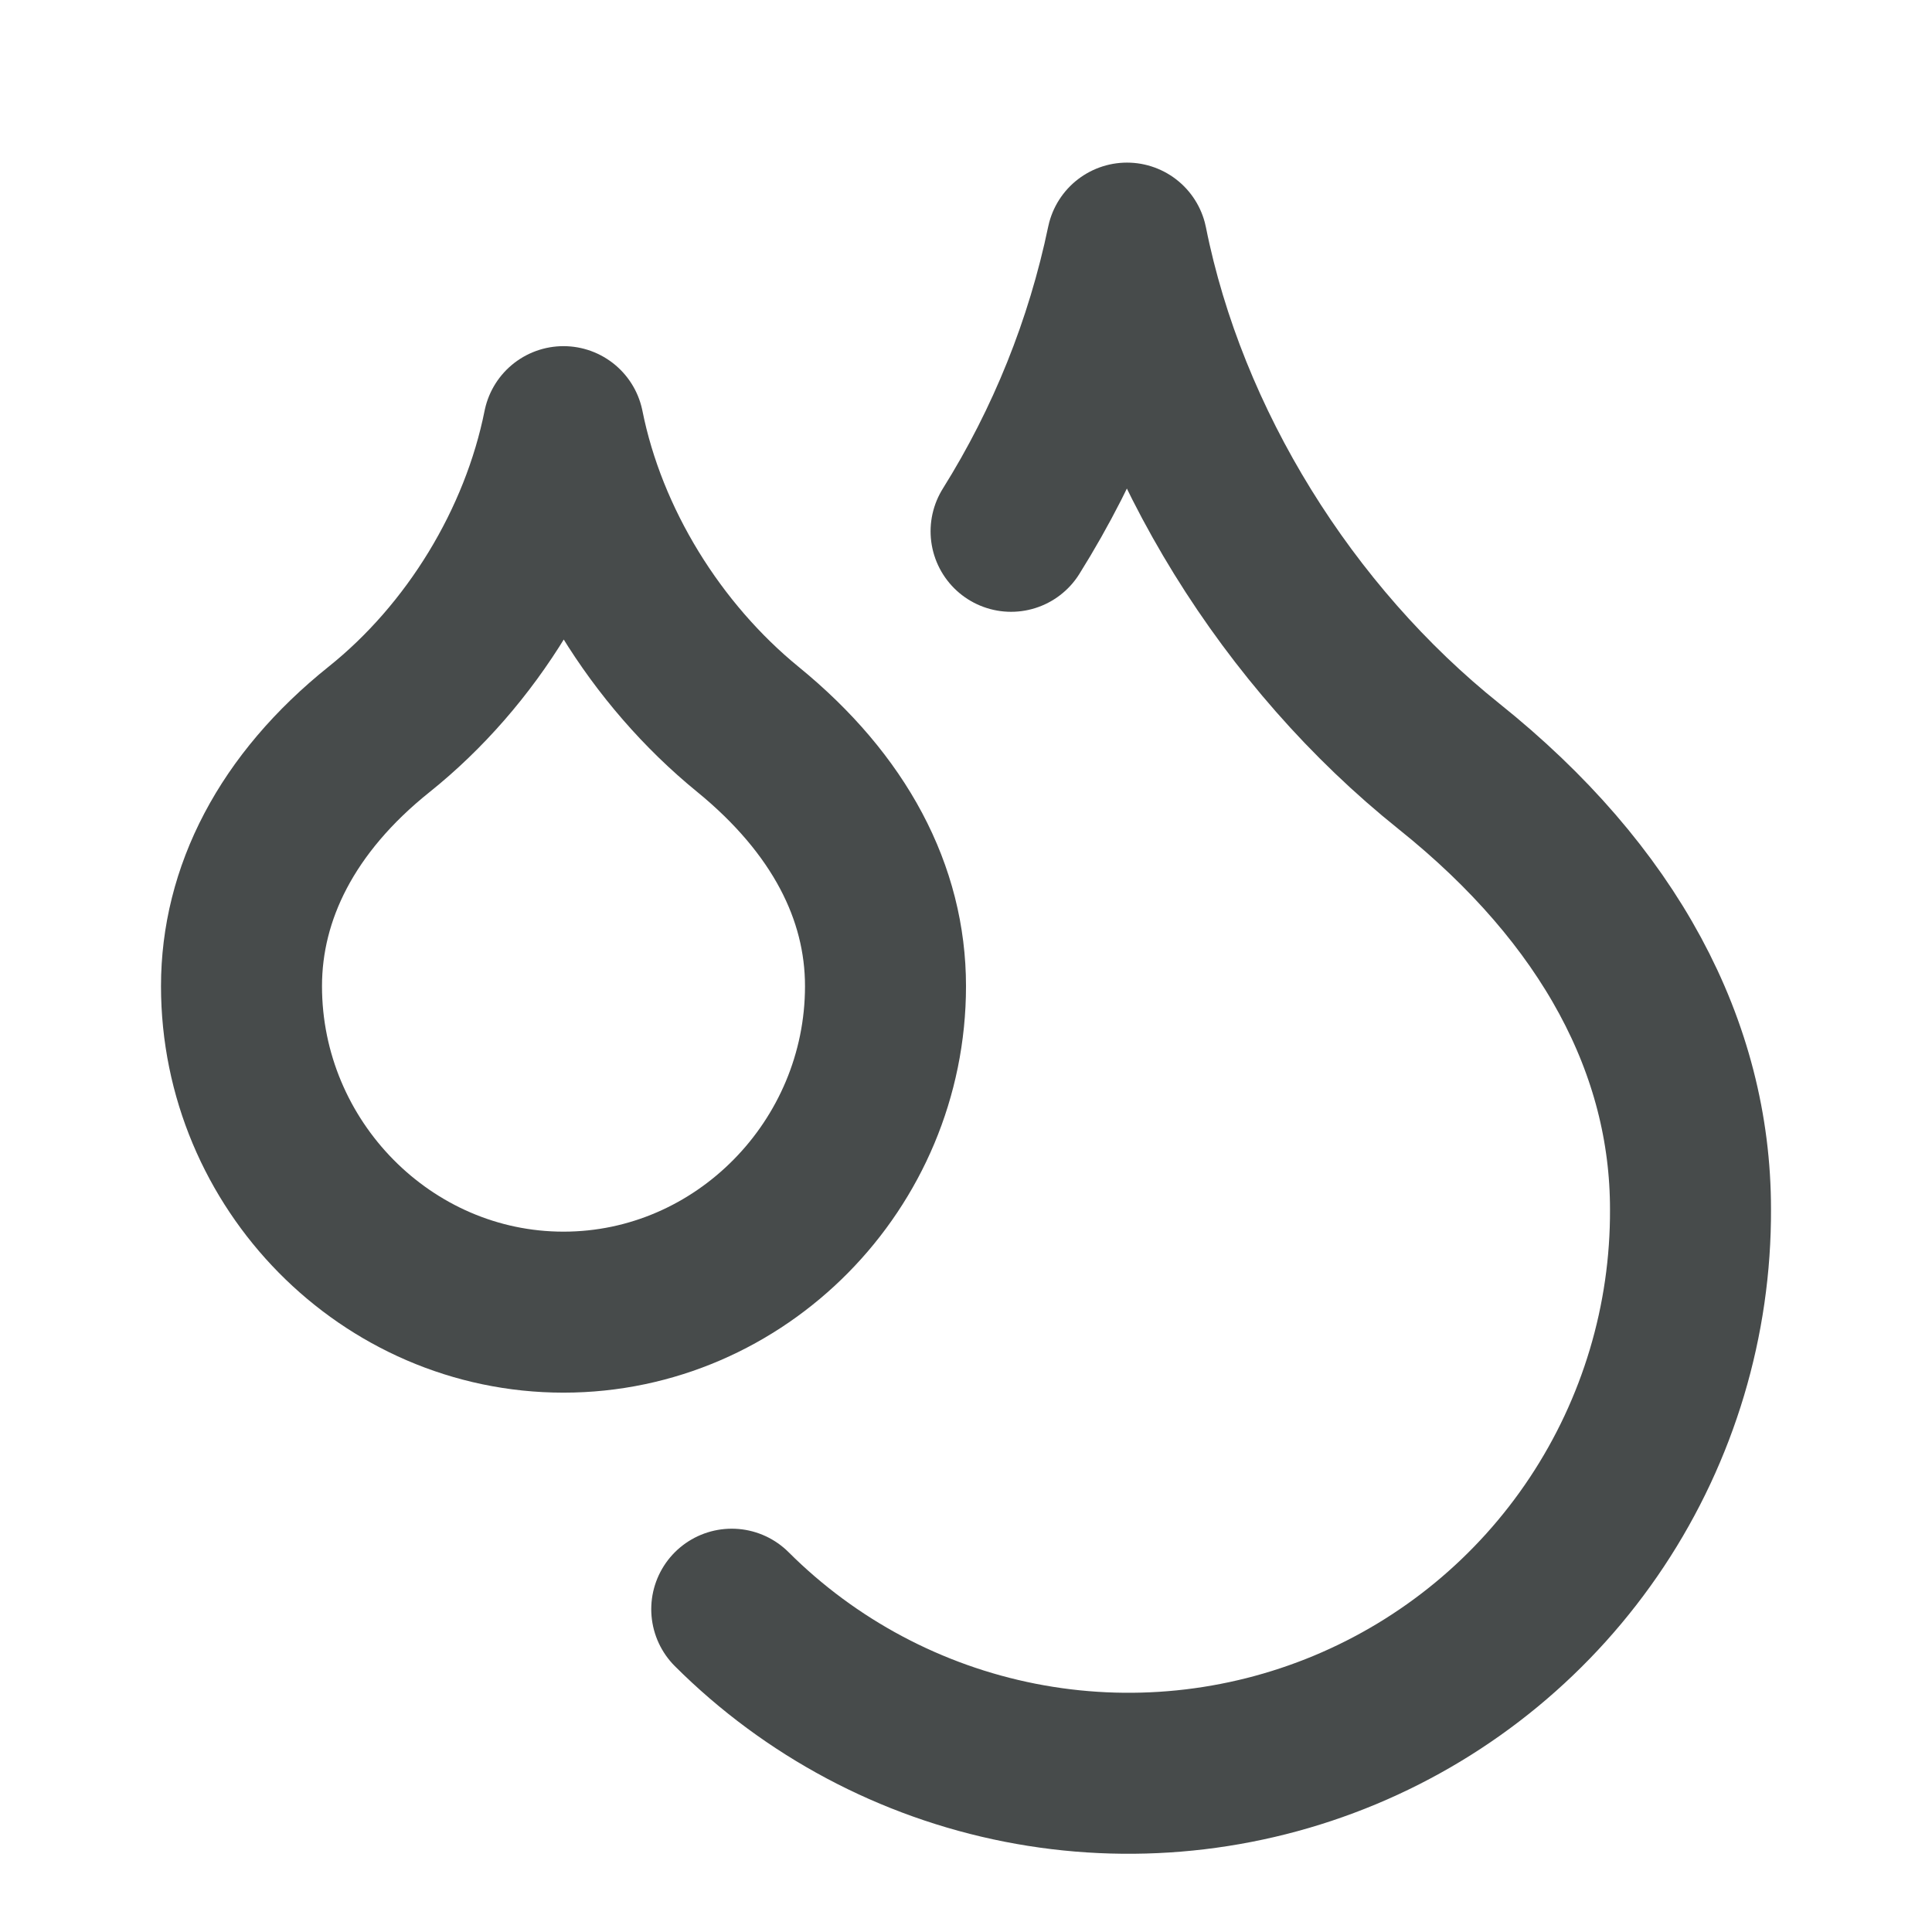 <svg fill="none" height="24" viewBox="0 0 24 24" width="24" xmlns="http://www.w3.org/2000/svg"><g stroke="#191e1e" stroke-linecap="round" stroke-linejoin="round" stroke-opacity=".8" stroke-width="2"><path d="m7 16.3c2.2 0 4-1.83 4-4.05 0-1.16-.57-2.26-1.71-3.19s-2-2.31-2.29-3.76c-.29 1.45-1.14 2.84-2.29 3.76s-1.71 2.04-1.71 3.19c0 2.22 1.8 4.05 4 4.05z"/><path d="m12.56 6.6c.688-1.099 1.175-2.311 1.44-3.58.5 2.5 2 4.9 4 6.5 2 1.6 3 3.5 3 5.5.006 1.382-.399 2.735-1.163 3.887-.764 1.152-1.853 2.051-3.129 2.583-1.276.532-2.681.674-4.037.407-1.356-.267-2.603-.931-3.581-1.907"/></g></svg>